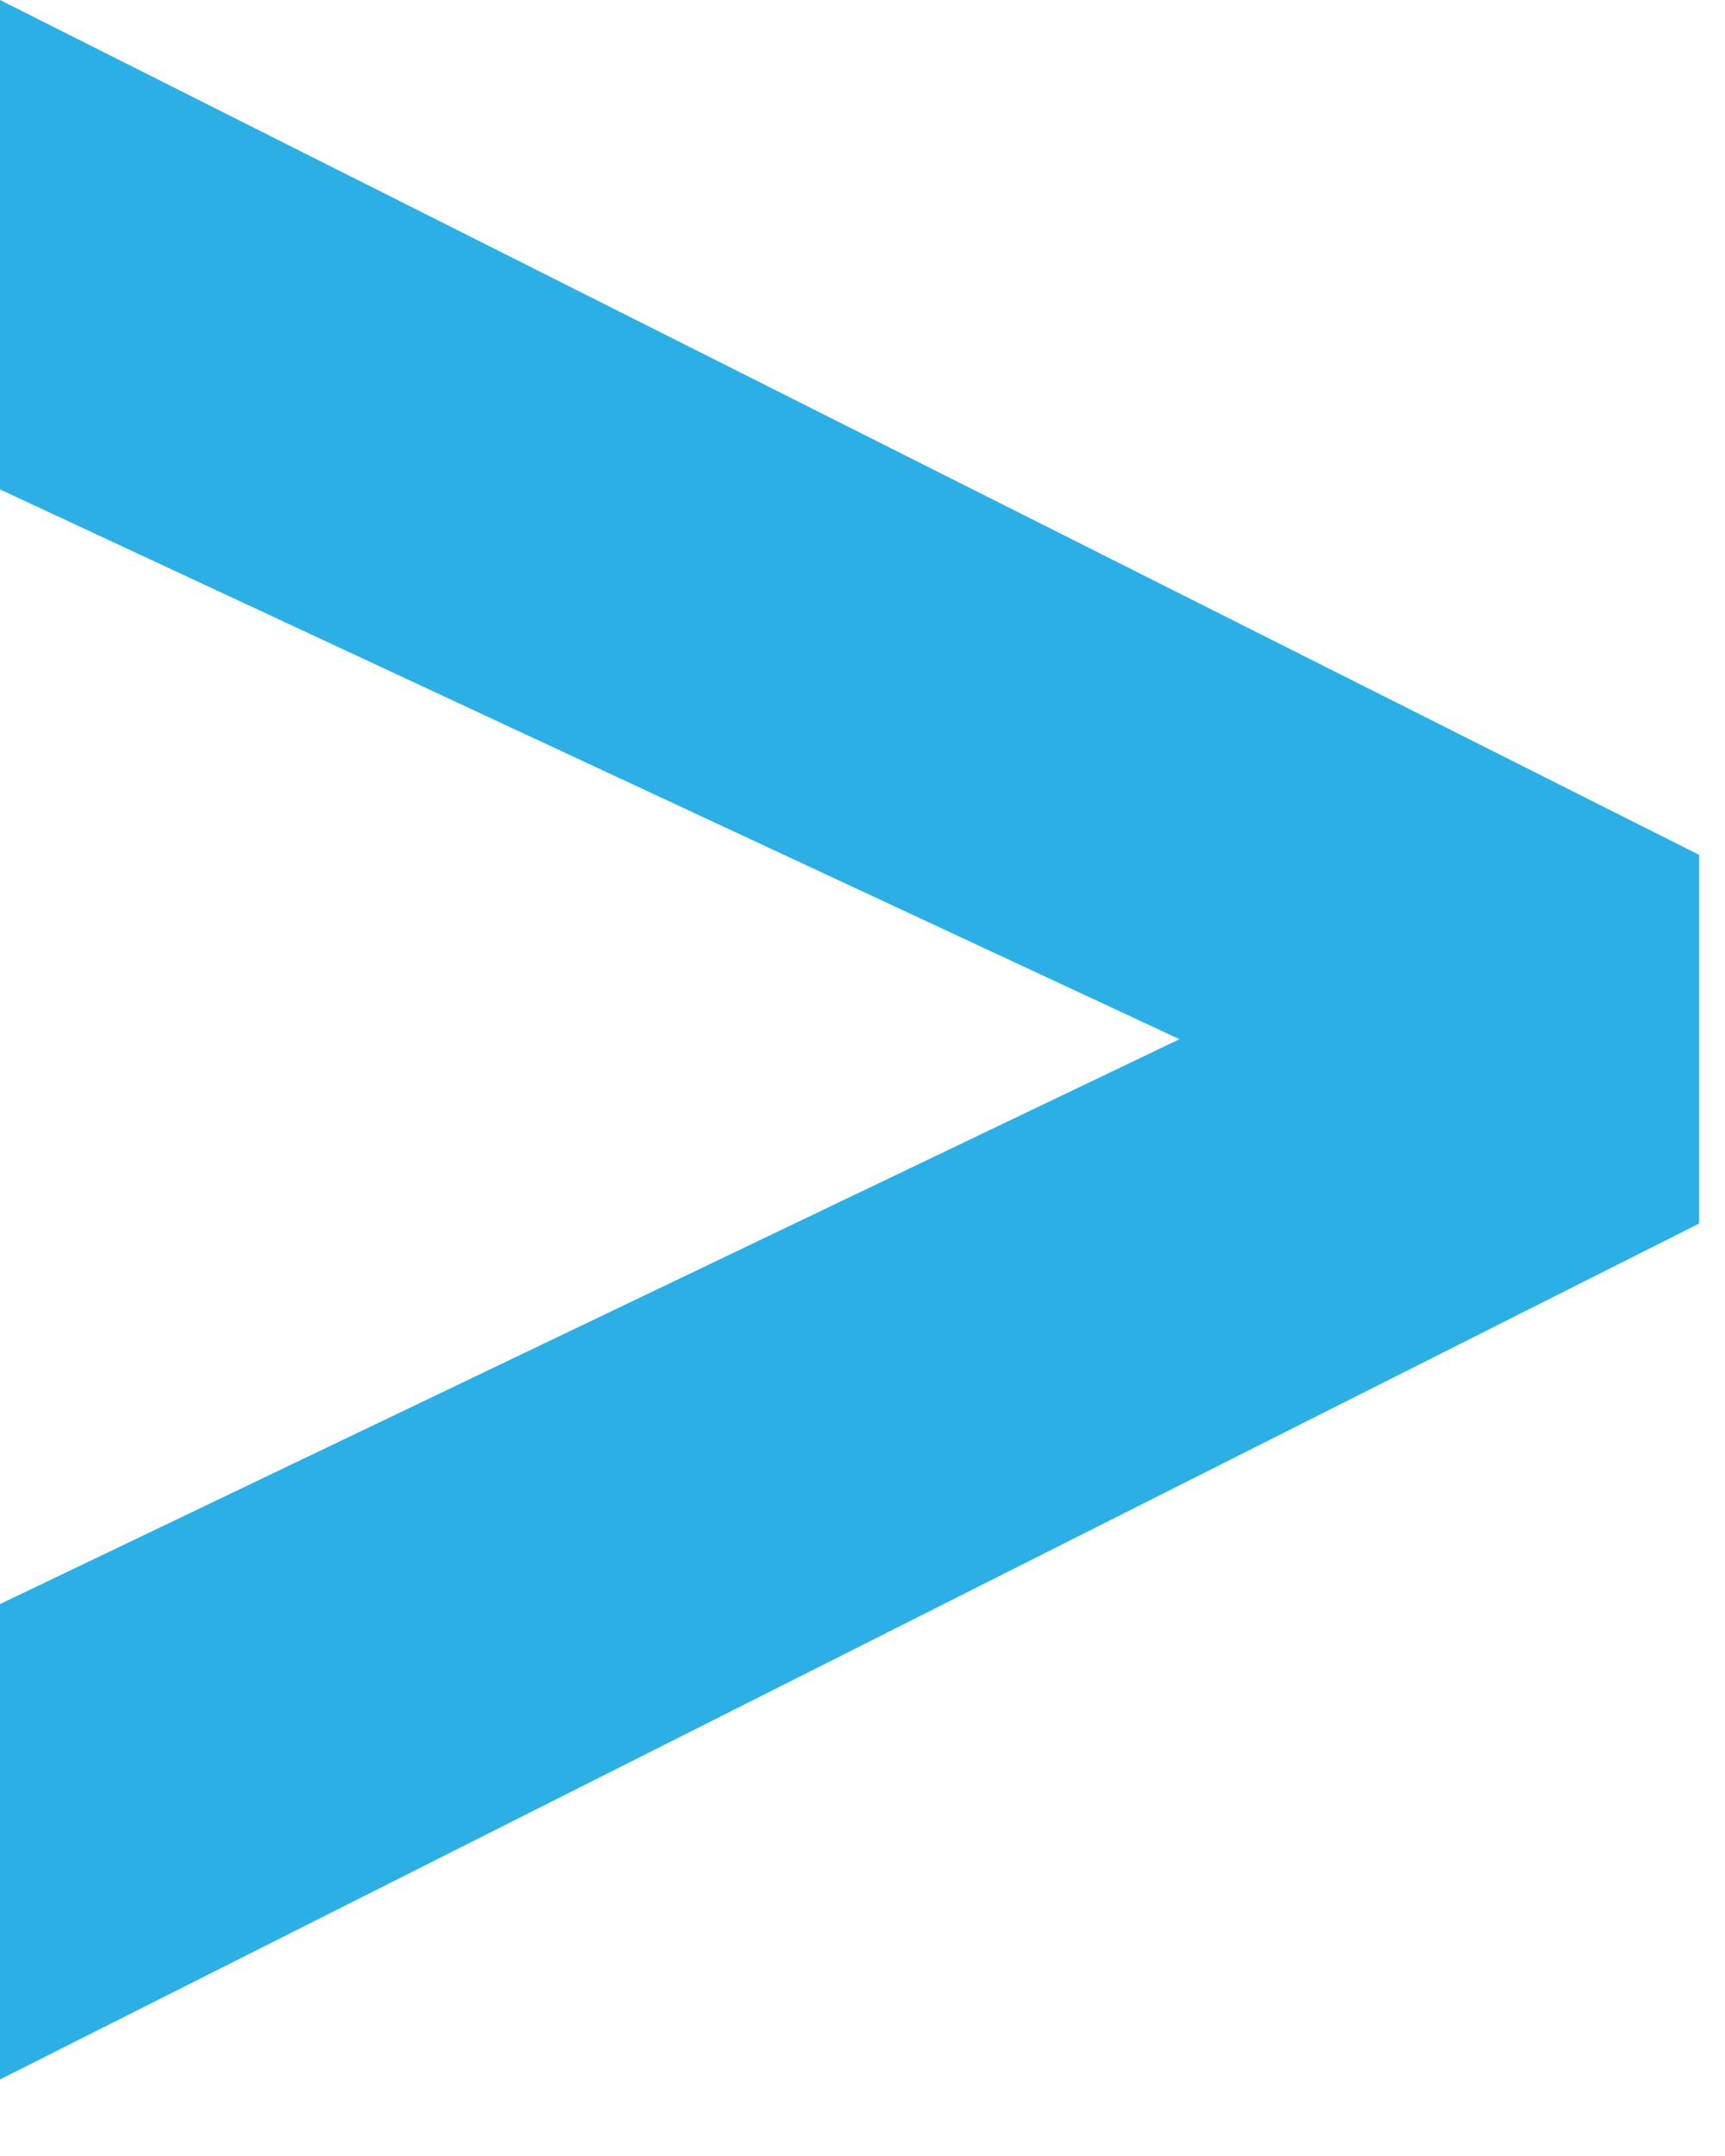<svg width="16" height="20" viewBox="0 0 16 20" fill="none" xmlns="http://www.w3.org/2000/svg">
<path fill-rule="evenodd" clip-rule="evenodd" d="M10.94 9.64L0 14.88V19.29L15.76 11.35V7.93L0 0V4.54L10.94 9.64Z" fill="#2CAFE5"/>
</svg>
